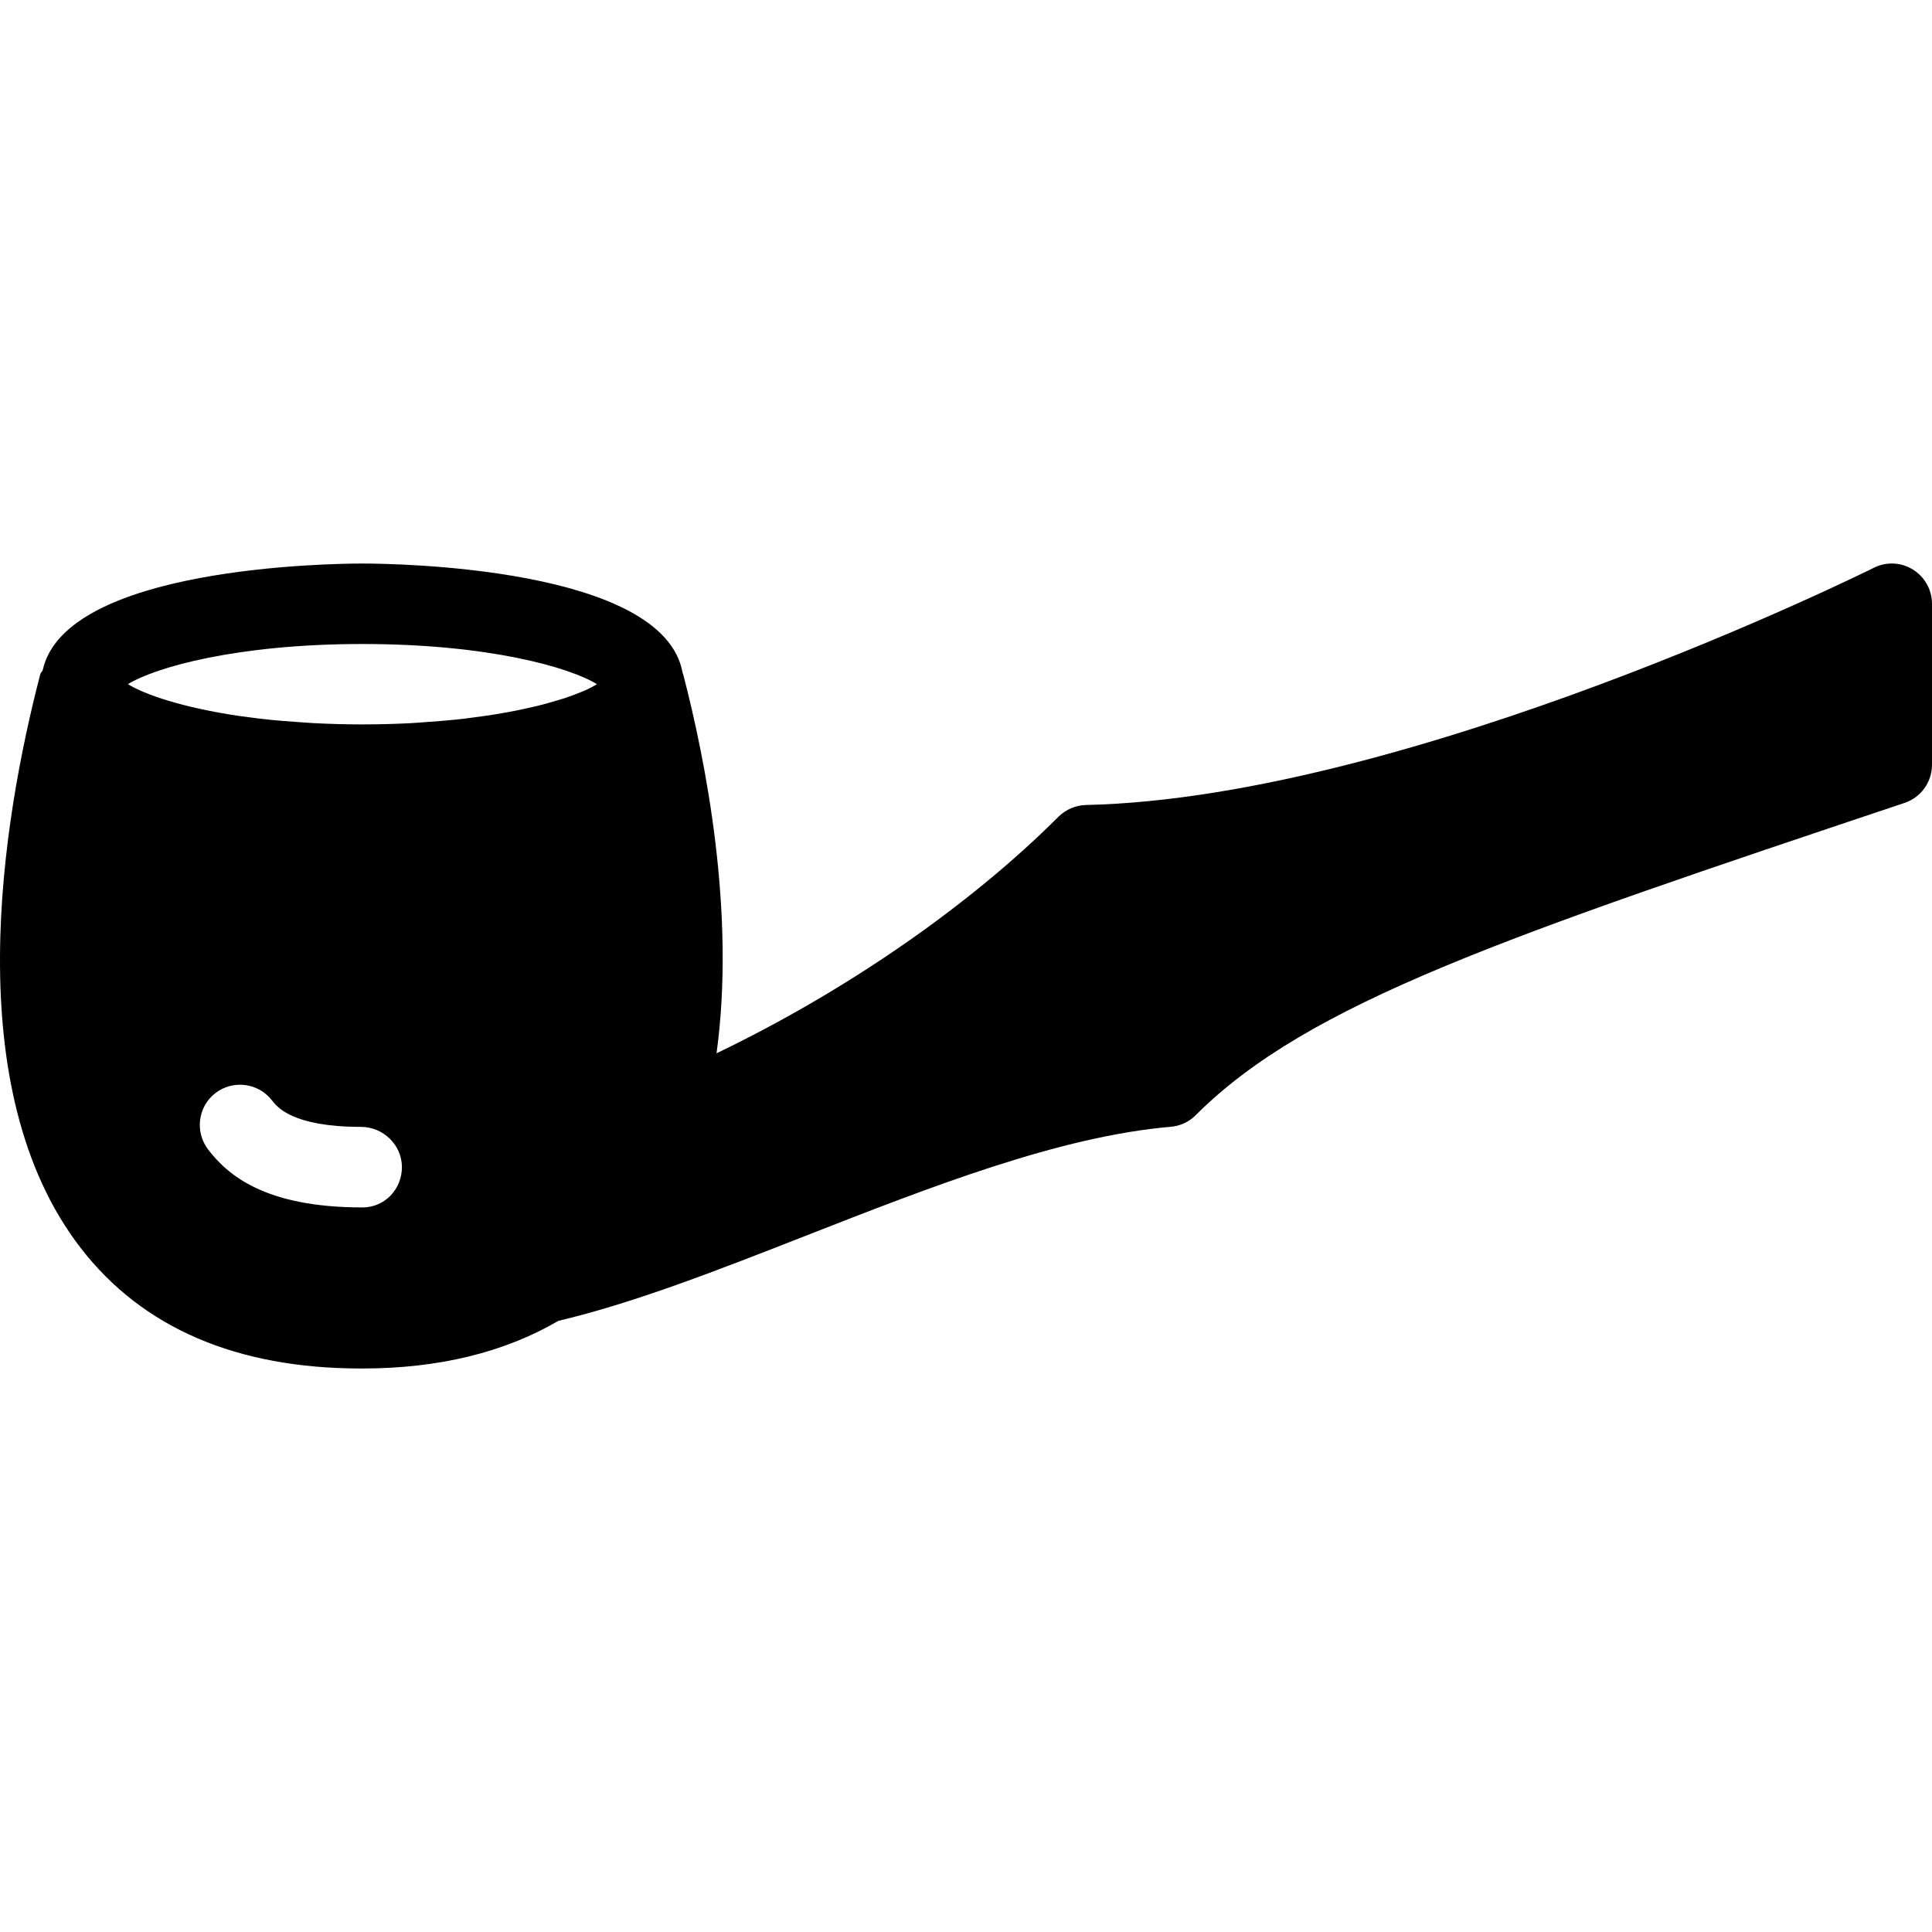<?xml version="1.0" encoding="iso-8859-1"?>
<!-- Uploaded to: SVG Repo, www.svgrepo.com, Generator: SVG Repo Mixer Tools -->
<svg fill="#000000" height="800px" width="800px" version="1.1" id="Layer_1" xmlns="http://www.w3.org/2000/svg" xmlns:xlink="http://www.w3.org/1999/xlink" 
	 viewBox="0 0 512.072 512.072" xml:space="preserve">
<g>
	<g>
		<path d="M507.016,150.962c-3.157-1.963-7.083-2.133-10.368-0.469c-1.216,0.619-122.859,60.949-208.811,62.869
			c-2.731,0.064-5.355,1.195-7.296,3.115c-23.723,23.723-56.597,46.357-90.624,62.699c5.099-37.248-2.88-77.568-8.853-100.501
			c-0.021-0.107-0.085-0.192-0.128-0.277c-4.843-28.117-76.437-29.035-84.864-29.035c-8.363,0-78.784,0.896-84.757,28.288
			c-0.149,0.384-0.533,0.619-0.64,1.045C0.627,217.329-11.32,288.476,21.427,330.823c16.363,21.163,41.344,31.893,74.24,31.893
			h0.405c20.096,0,37.568-4.245,51.925-12.629c20.203-4.779,42.368-13.461,65.771-22.635c32.96-12.907,67.051-26.261,96.533-28.8
			c2.517-0.213,4.864-1.301,6.635-3.093c29.739-29.739,82.581-47.467,187.861-82.752c4.352-1.451,7.275-5.525,7.275-10.112v-42.667
			C512.073,156.337,510.152,152.903,507.016,150.962z M96.072,320.028c-26.091,0-35.819-8.747-40.896-15.339
			c-3.584-4.672-2.731-11.371,1.92-14.976c4.693-3.584,11.371-2.709,14.976,1.92c1.344,1.749,5.419,7.04,23.595,7.04
			c5.888,0,10.859,4.779,10.859,10.667S101.96,320.028,96.072,320.028z M154.696,183.153c-0.192,0.085-0.491,0.171-0.704,0.277
			c-1.344,0.555-2.837,1.131-4.544,1.685c-0.597,0.192-1.301,0.384-1.941,0.576c-1.493,0.448-3.072,0.896-4.821,1.344
			c-0.896,0.213-1.856,0.427-2.795,0.64c-1.707,0.384-3.52,0.768-5.44,1.109c-1.131,0.213-2.283,0.405-3.477,0.597
			c-2.005,0.32-4.16,0.619-6.357,0.896c-1.301,0.171-2.581,0.341-3.947,0.469c-2.453,0.256-5.077,0.448-7.744,0.64
			c-1.301,0.085-2.539,0.213-3.904,0.277c-4.117,0.213-8.405,0.341-12.949,0.341s-8.811-0.128-12.907-0.341
			c-1.728-0.085-3.328-0.235-4.971-0.341c-2.069-0.149-4.117-0.299-6.059-0.491c-2.752-0.277-5.419-0.597-7.893-0.96
			c-0.277-0.043-0.576-0.085-0.875-0.107c-14.976-2.219-25.003-5.675-29.461-8.427c7.168-4.416,28.715-10.645,62.165-10.645
			c33.408,0,54.933,6.208,62.144,10.645C157.278,181.916,156.126,182.535,154.696,183.153z"/>
	</g>
</g>
</svg>